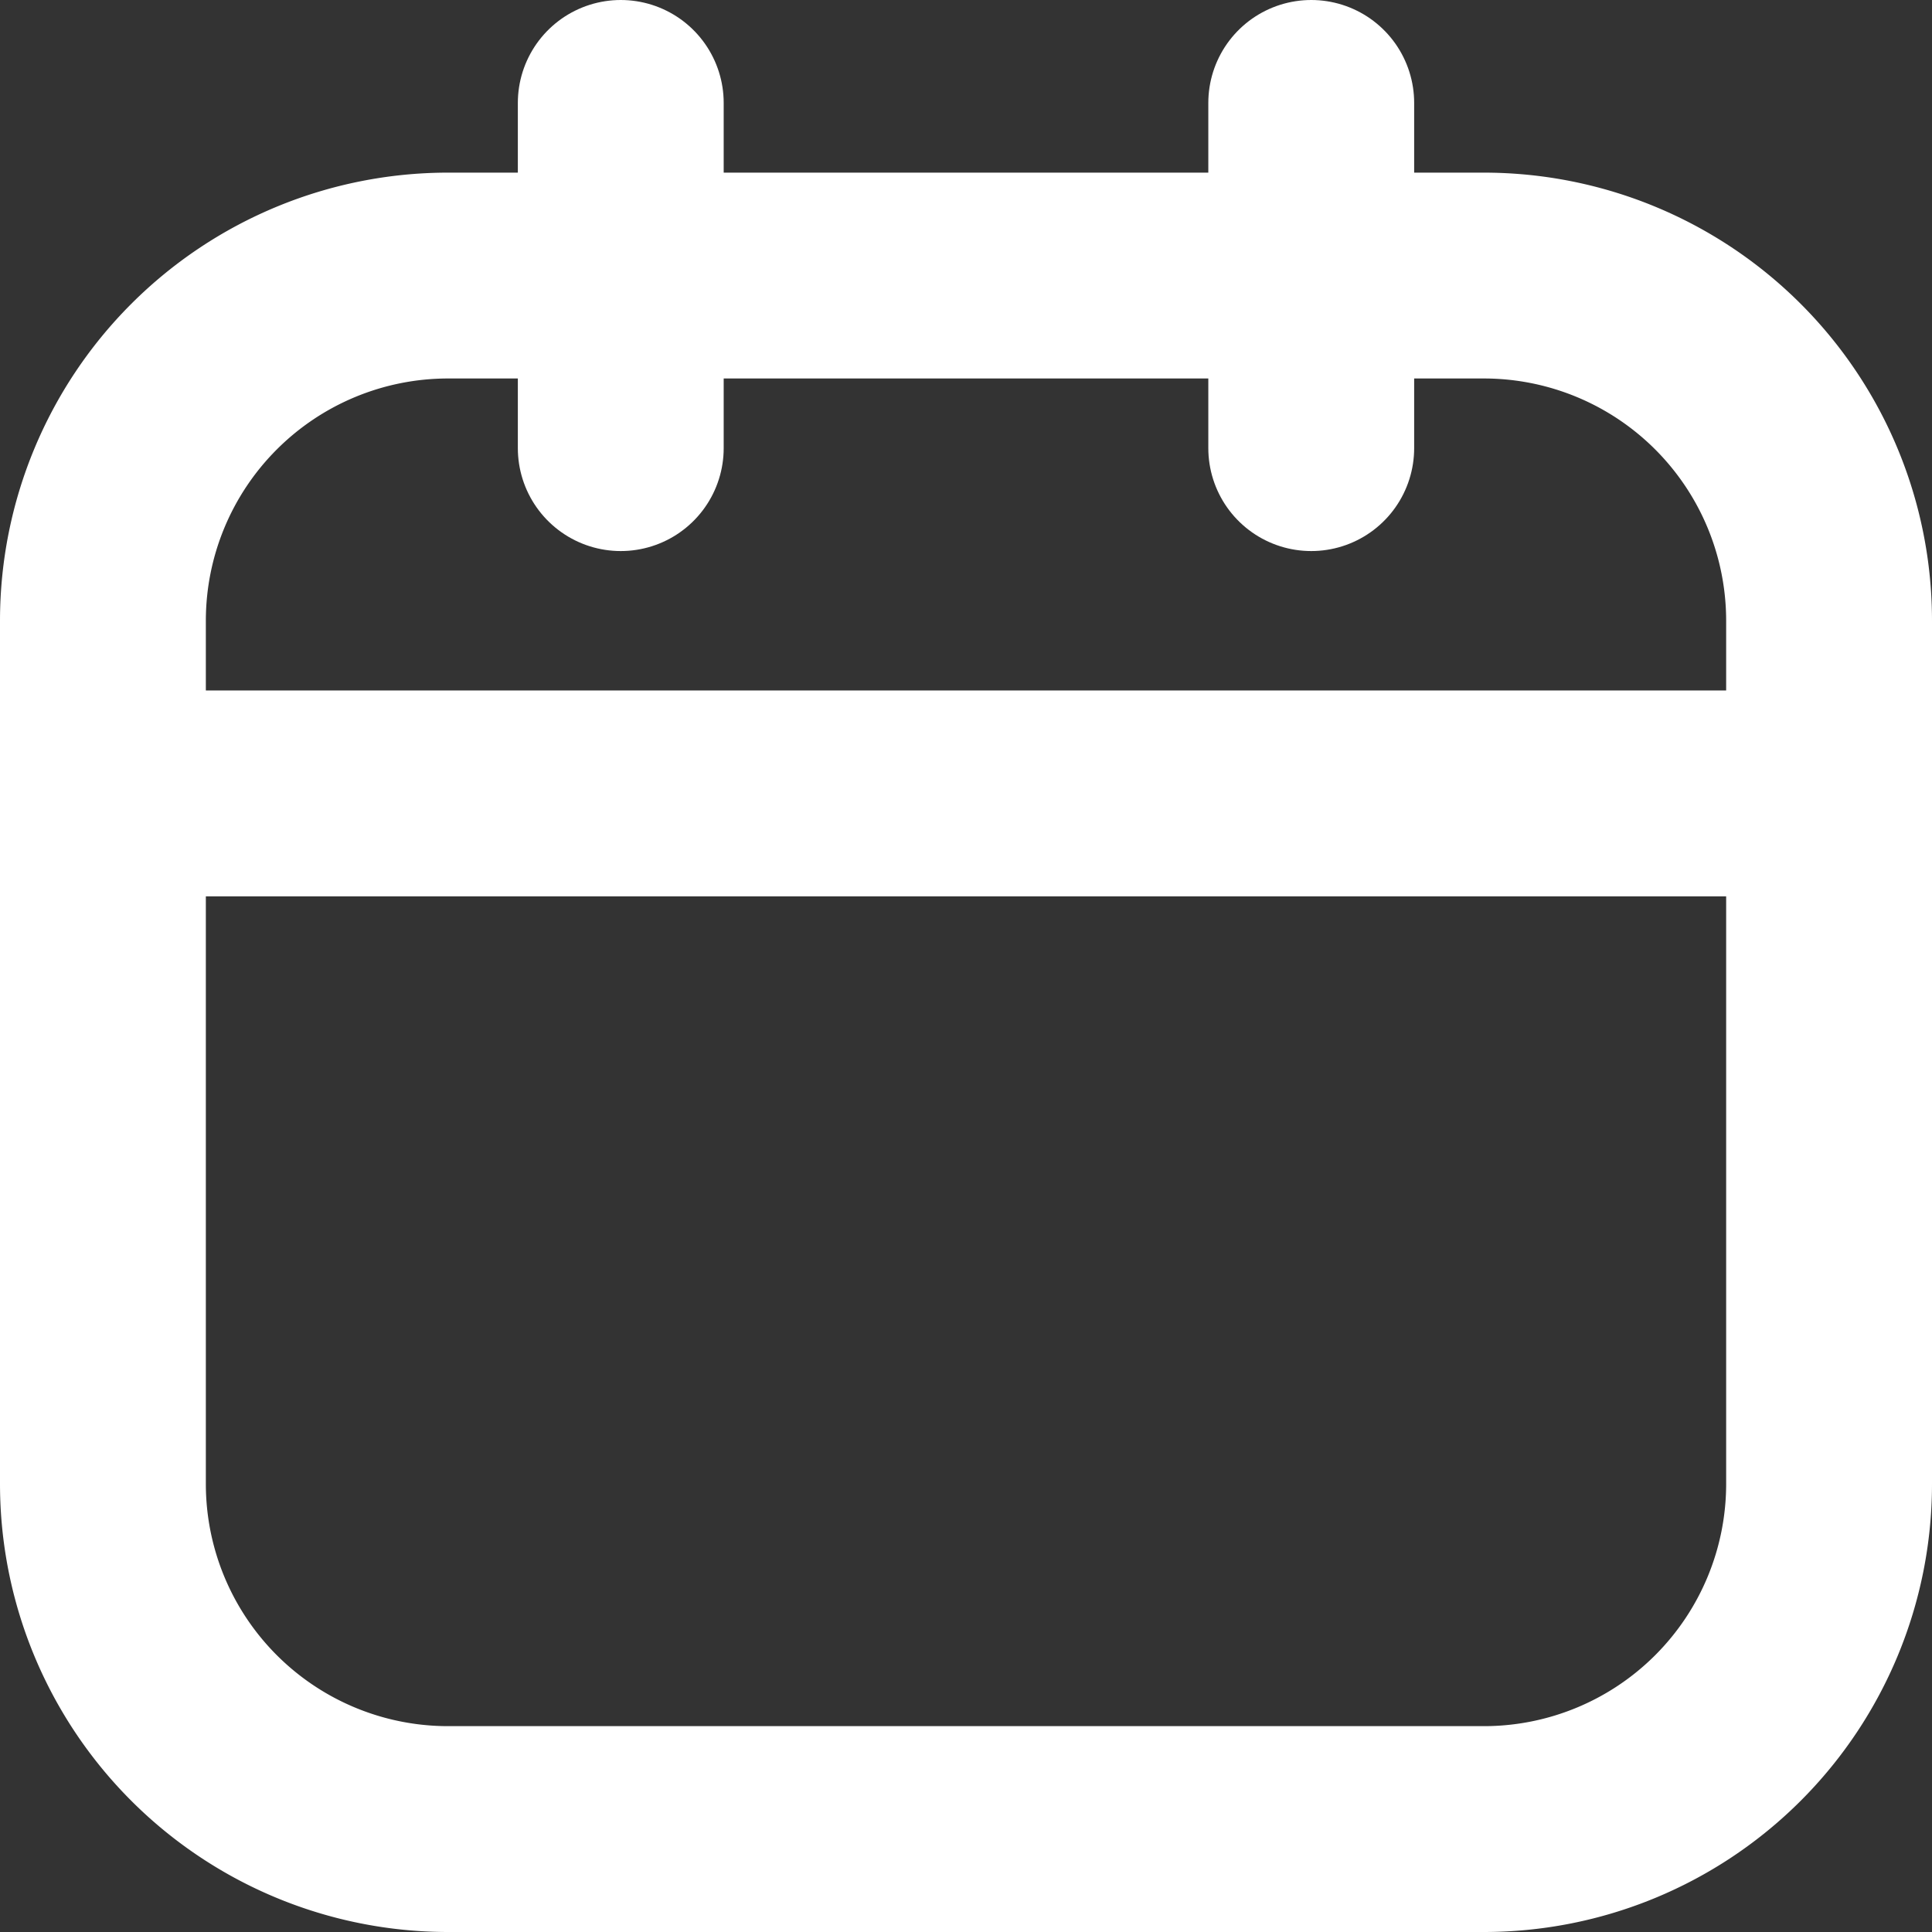 <svg xmlns="http://www.w3.org/2000/svg" width="28.157" height="28.157" viewBox="0 0 28.157 28.157">
  <rect x="0" y="0" width="28.157" height="28.157" fill="#333333" stroke="none"/>
  <g id="Icon_akar-calendar" data-name="Icon akar-calendar" transform="translate(1.5 1.5)">
    <path id="Tracé_1562" data-name="Tracé 1562" d="M8.031,6H23.126a5.031,5.031,0,0,1,5.031,5.031V23.61a5.031,5.031,0,0,1-5.031,5.031H8.031A5.031,5.031,0,0,1,3,23.61V11.031A5.031,5.031,0,0,1,8.031,6Z" transform="translate(-3 -3.484)" fill="none" stroke="#fff" stroke-linecap="round" stroke-linejoin="round" stroke-width="3"/>
    <path id="Tracé_1563" data-name="Tracé 1563" d="M10.547,3V8.031M20.61,3V8.031M3,13.063H28.157" transform="translate(-3 -3)" fill="none" stroke="#fff" stroke-linecap="round" stroke-linejoin="round" stroke-width="3"/>
  </g>
</svg>
